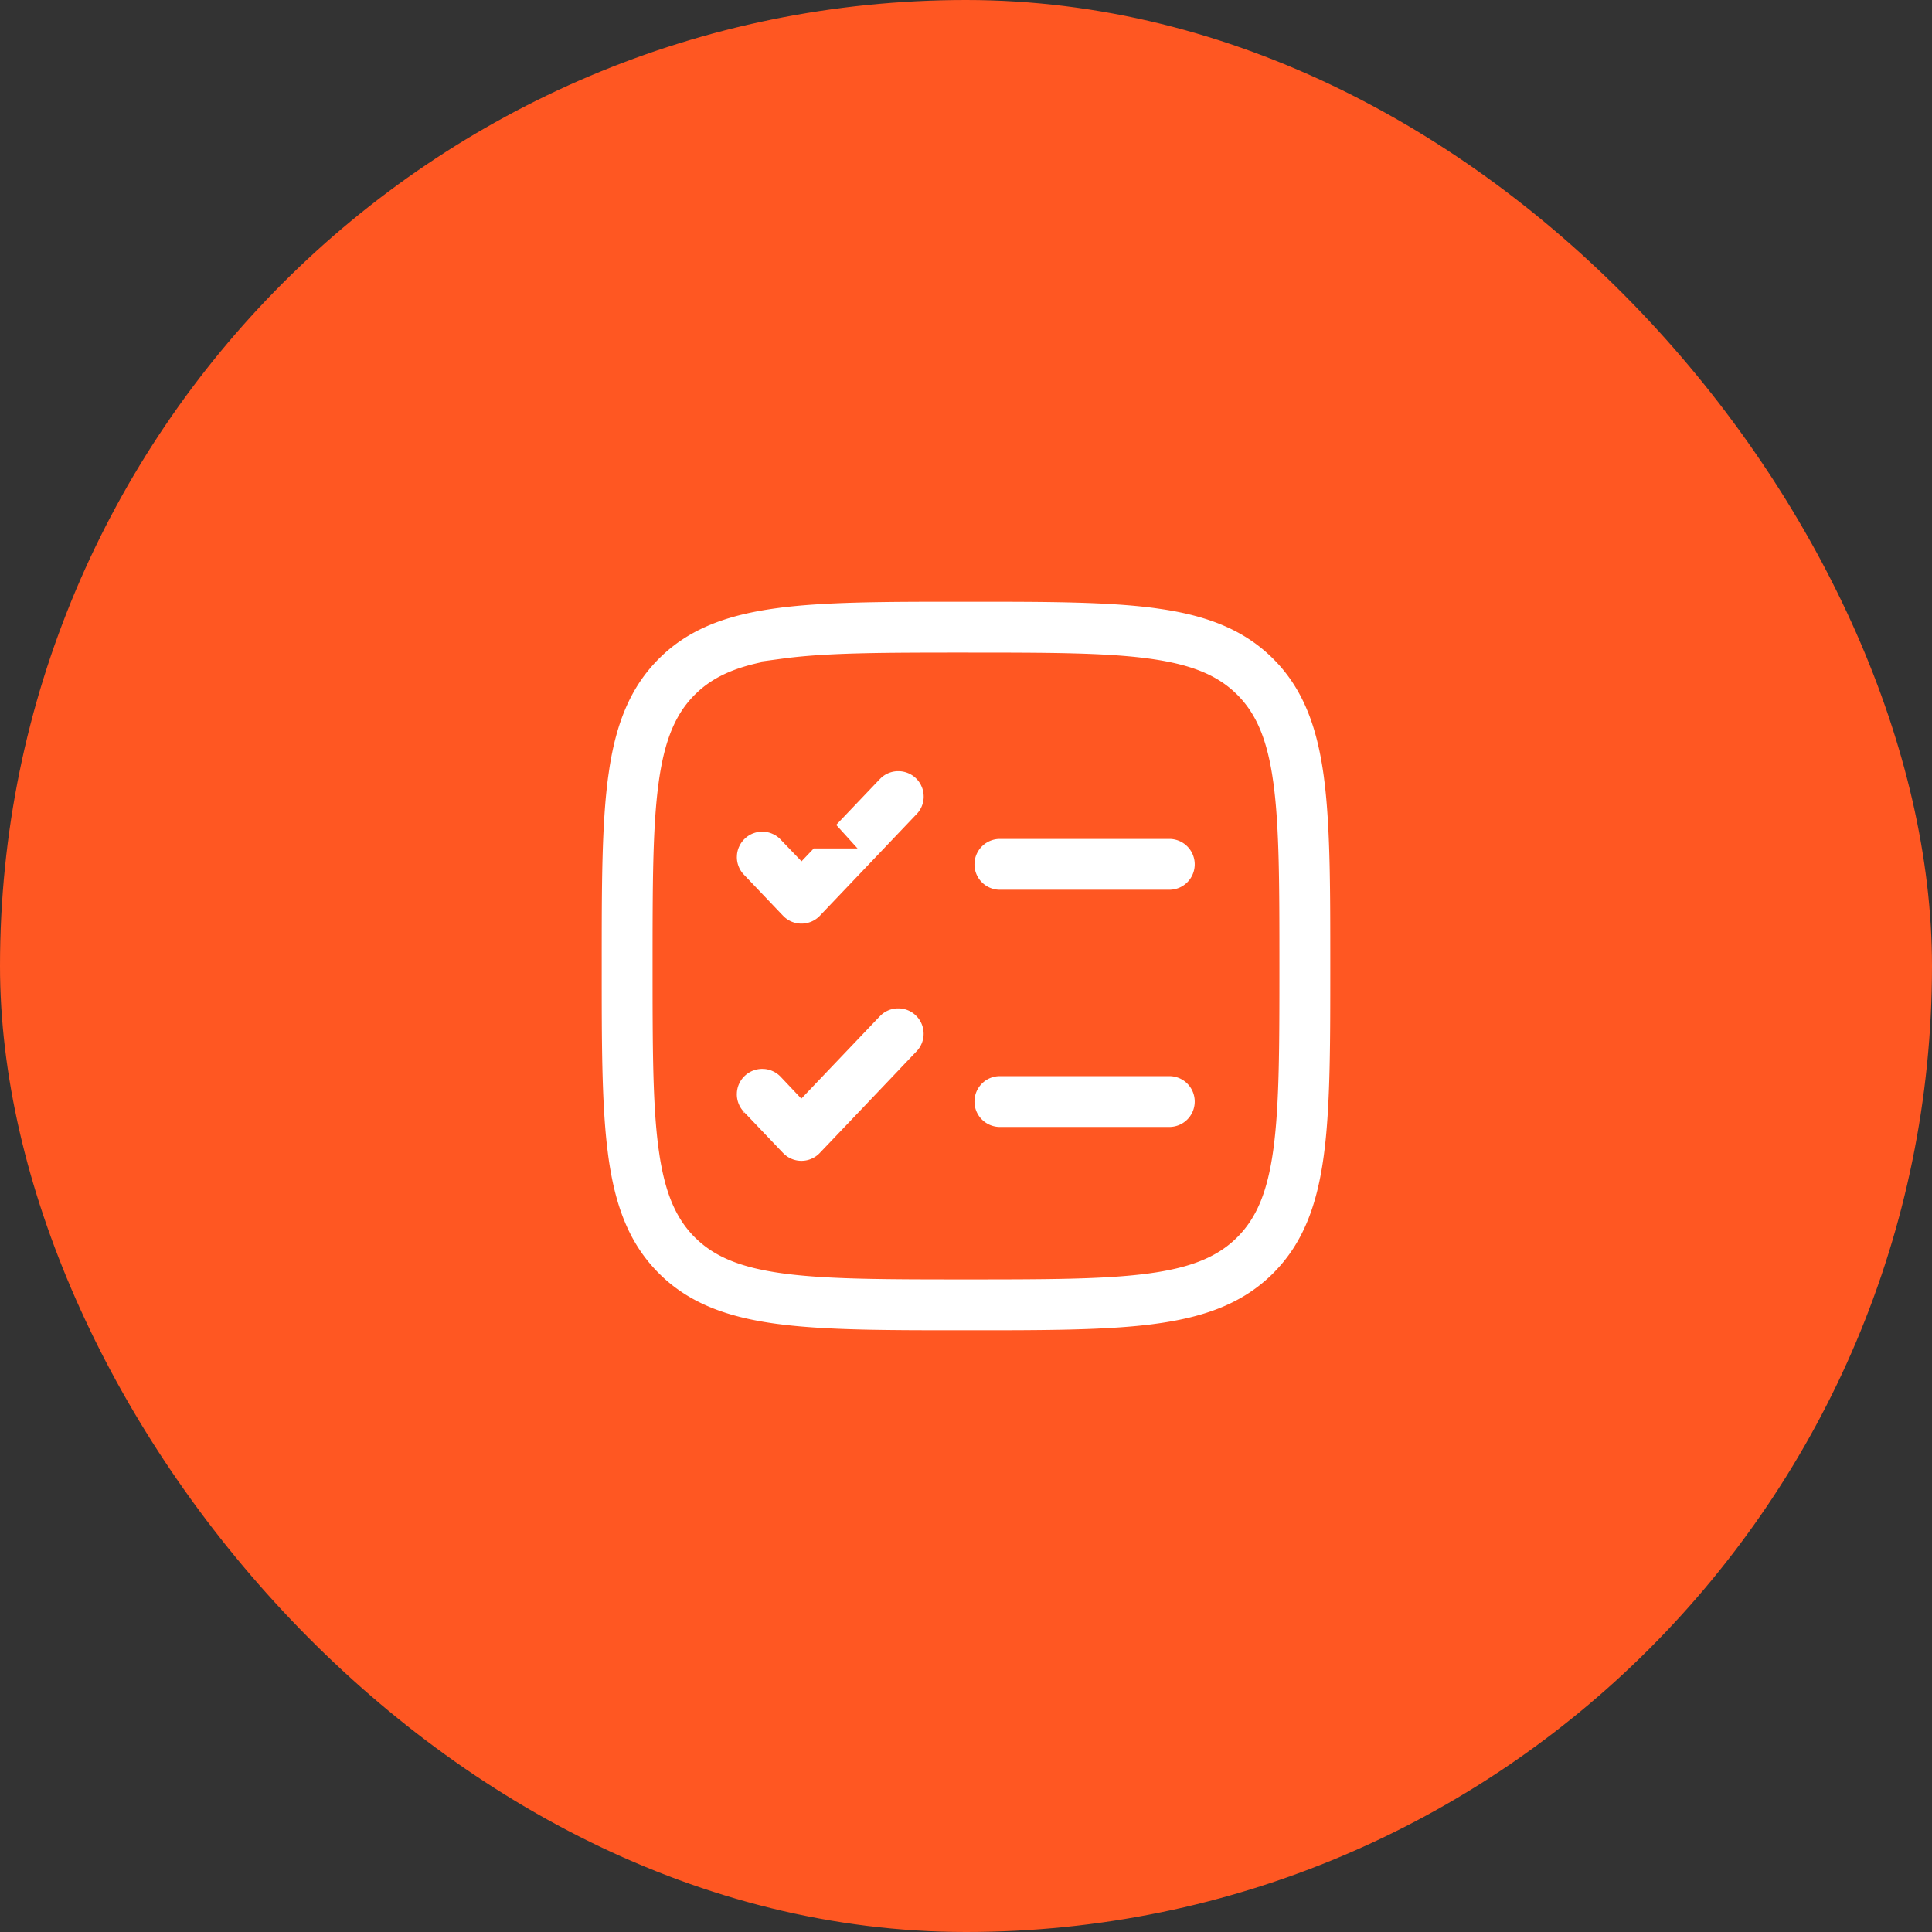 <svg xmlns="http://www.w3.org/2000/svg" width="130" height="130" fill="none"><rect width="100%" height="100%" fill="#333333" stroke="none"/><rect width="130" height="130" fill="#FF5722" rx="65"/><path fill="#fff" stroke="#FF5722" stroke-width="3.431" d="M65.13 38.774c5.219 0 9.478-.004 12.837.448l.648.095c3.21.506 6.007 1.54 8.268 3.799h.001l.222.228c2.253 2.374 3.219 5.316 3.672 8.69l.079.641c.372 3.254.37 7.303.37 12.195v.26c0 4.892.002 8.941-.37 12.197l-.08.64c-.467 3.483-1.483 6.504-3.893 8.916v.001c-2.413 2.413-5.435 3.425-8.92 3.893l.001.001c-3.357.452-7.617.448-12.835.448h-.26c-4.892 0-8.941.003-12.197-.369l-.64-.079c-3.374-.453-6.315-1.42-8.689-3.67l-.227-.224h-.001c-2.413-2.412-3.426-5.434-3.894-8.918l-.079-.641c-.372-3.254-.37-7.303-.37-12.195v-.26c0-5.218-.003-9.477.45-12.837l.094-.648c.506-3.21 1.54-6.007 3.799-8.268v-.001l.228-.222c2.374-2.253 5.316-3.218 8.69-3.67v-.002c3.358-.452 7.617-.448 12.836-.448h.26ZM65 45.626c-5.47 0-9.23.007-12.054.384v.001c-2.551.344-3.886.944-4.806 1.78l-.179.17c-.928.929-1.583 2.263-1.95 4.988-.378 2.823-.386 6.582-.386 12.052 0 5.469.008 9.227.386 12.05l.072.495c.378 2.393 1.01 3.623 1.877 4.494l.18.17c.922.838 2.255 1.435 4.809 1.779h-.001c2.823.378 6.582.386 12.053.386 5.469 0 9.227-.008 12.05-.386l.495-.072c2.395-.378 3.625-1.01 4.495-1.88.927-.928 1.582-2.263 1.948-4.986.377-2.823.385-6.581.385-12.05 0-5.47-.007-9.229-.385-12.052l-.073-.495c-.377-2.393-1.008-3.623-1.876-4.493l-.18-.171c-.92-.837-2.254-1.435-4.809-1.779-2.823-.378-6.581-.385-12.05-.385Zm-4.474 20.51c.79.02 1.55.313 2.15.83l.125.113.001.002.125.124a3.423 3.423 0 0 1-.008 4.716l.001.001-6.513 6.84h-.001c-.28.294-.61.536-.973.714l-.158.073a3.426 3.426 0 0 1-2.537.064l-.161-.064a3.429 3.429 0 0 1-1.008-.664l-.123-.123-2.607-2.736v-.001a3.424 3.424 0 0 1-.653-.941l-.068-.158a3.426 3.426 0 0 1-.253-1.334l.006-.17c.024-.399.118-.79.278-1.158l.072-.155c.178-.357.417-.681.706-.957l.127-.115c.303-.26.65-.466 1.024-.608l.16-.056c.327-.105.666-.161 1.009-.165l.17.002.171.01c.341.03.676.11.993.24l.157.068.153.076c.34.18.647.416.91.698l.124.131 4.035-4.235.12-.12a3.425 3.425 0 0 1 2.276-.942h.17Zm18.154 4.559c.852 0 1.671.317 2.3.886l.123.117.117.123a3.427 3.427 0 0 1 0 4.599l-.117.123a3.427 3.427 0 0 1-2.423 1.003h-11.4c-.852 0-1.67-.317-2.299-.886l-.123-.117a3.425 3.425 0 0 1-1-2.252l-.004-.17.005-.17c.042-.847.396-1.65.999-2.253l.123-.117a3.425 3.425 0 0 1 2.299-.886h11.4ZM60.527 50.176a3.423 3.423 0 0 1 2.976 1.88l.07.154.066.156c.121.314.195.645.22.98l.009.17v.167a3.426 3.426 0 0 1-.946 2.28v-.002l-6.513 6.841a3.428 3.428 0 0 1-4.838.123l-.123-.123-2.607-2.736a3.426 3.426 0 0 1-.974-2.434l.007-.171c.024-.399.118-.79.278-1.157l.072-.155c.178-.357.417-.681.706-.957l.127-.115c.303-.26.648-.467 1.023-.609l.16-.056c.326-.105.666-.16 1.008-.164l.171.002.171.01c.341.03.676.11.992.24l.158.068.153.076c.353.187.671.433.94.73h-.002l.096.1 4.034-4.236h.001l.12-.12a3.425 3.425 0 0 1 2.276-.942h.169Zm18.153 4.558c.852 0 1.671.317 2.3.887l.123.117.117.123a3.426 3.426 0 0 1-2.54 5.725h-11.4c-.852 0-1.67-.317-2.299-.886l-.123-.117a3.426 3.426 0 0 1-1-2.253l-.004-.17.005-.17c.042-.847.397-1.65.999-2.252l.123-.117a3.426 3.426 0 0 1 2.299-.887h11.4Z"/></svg>